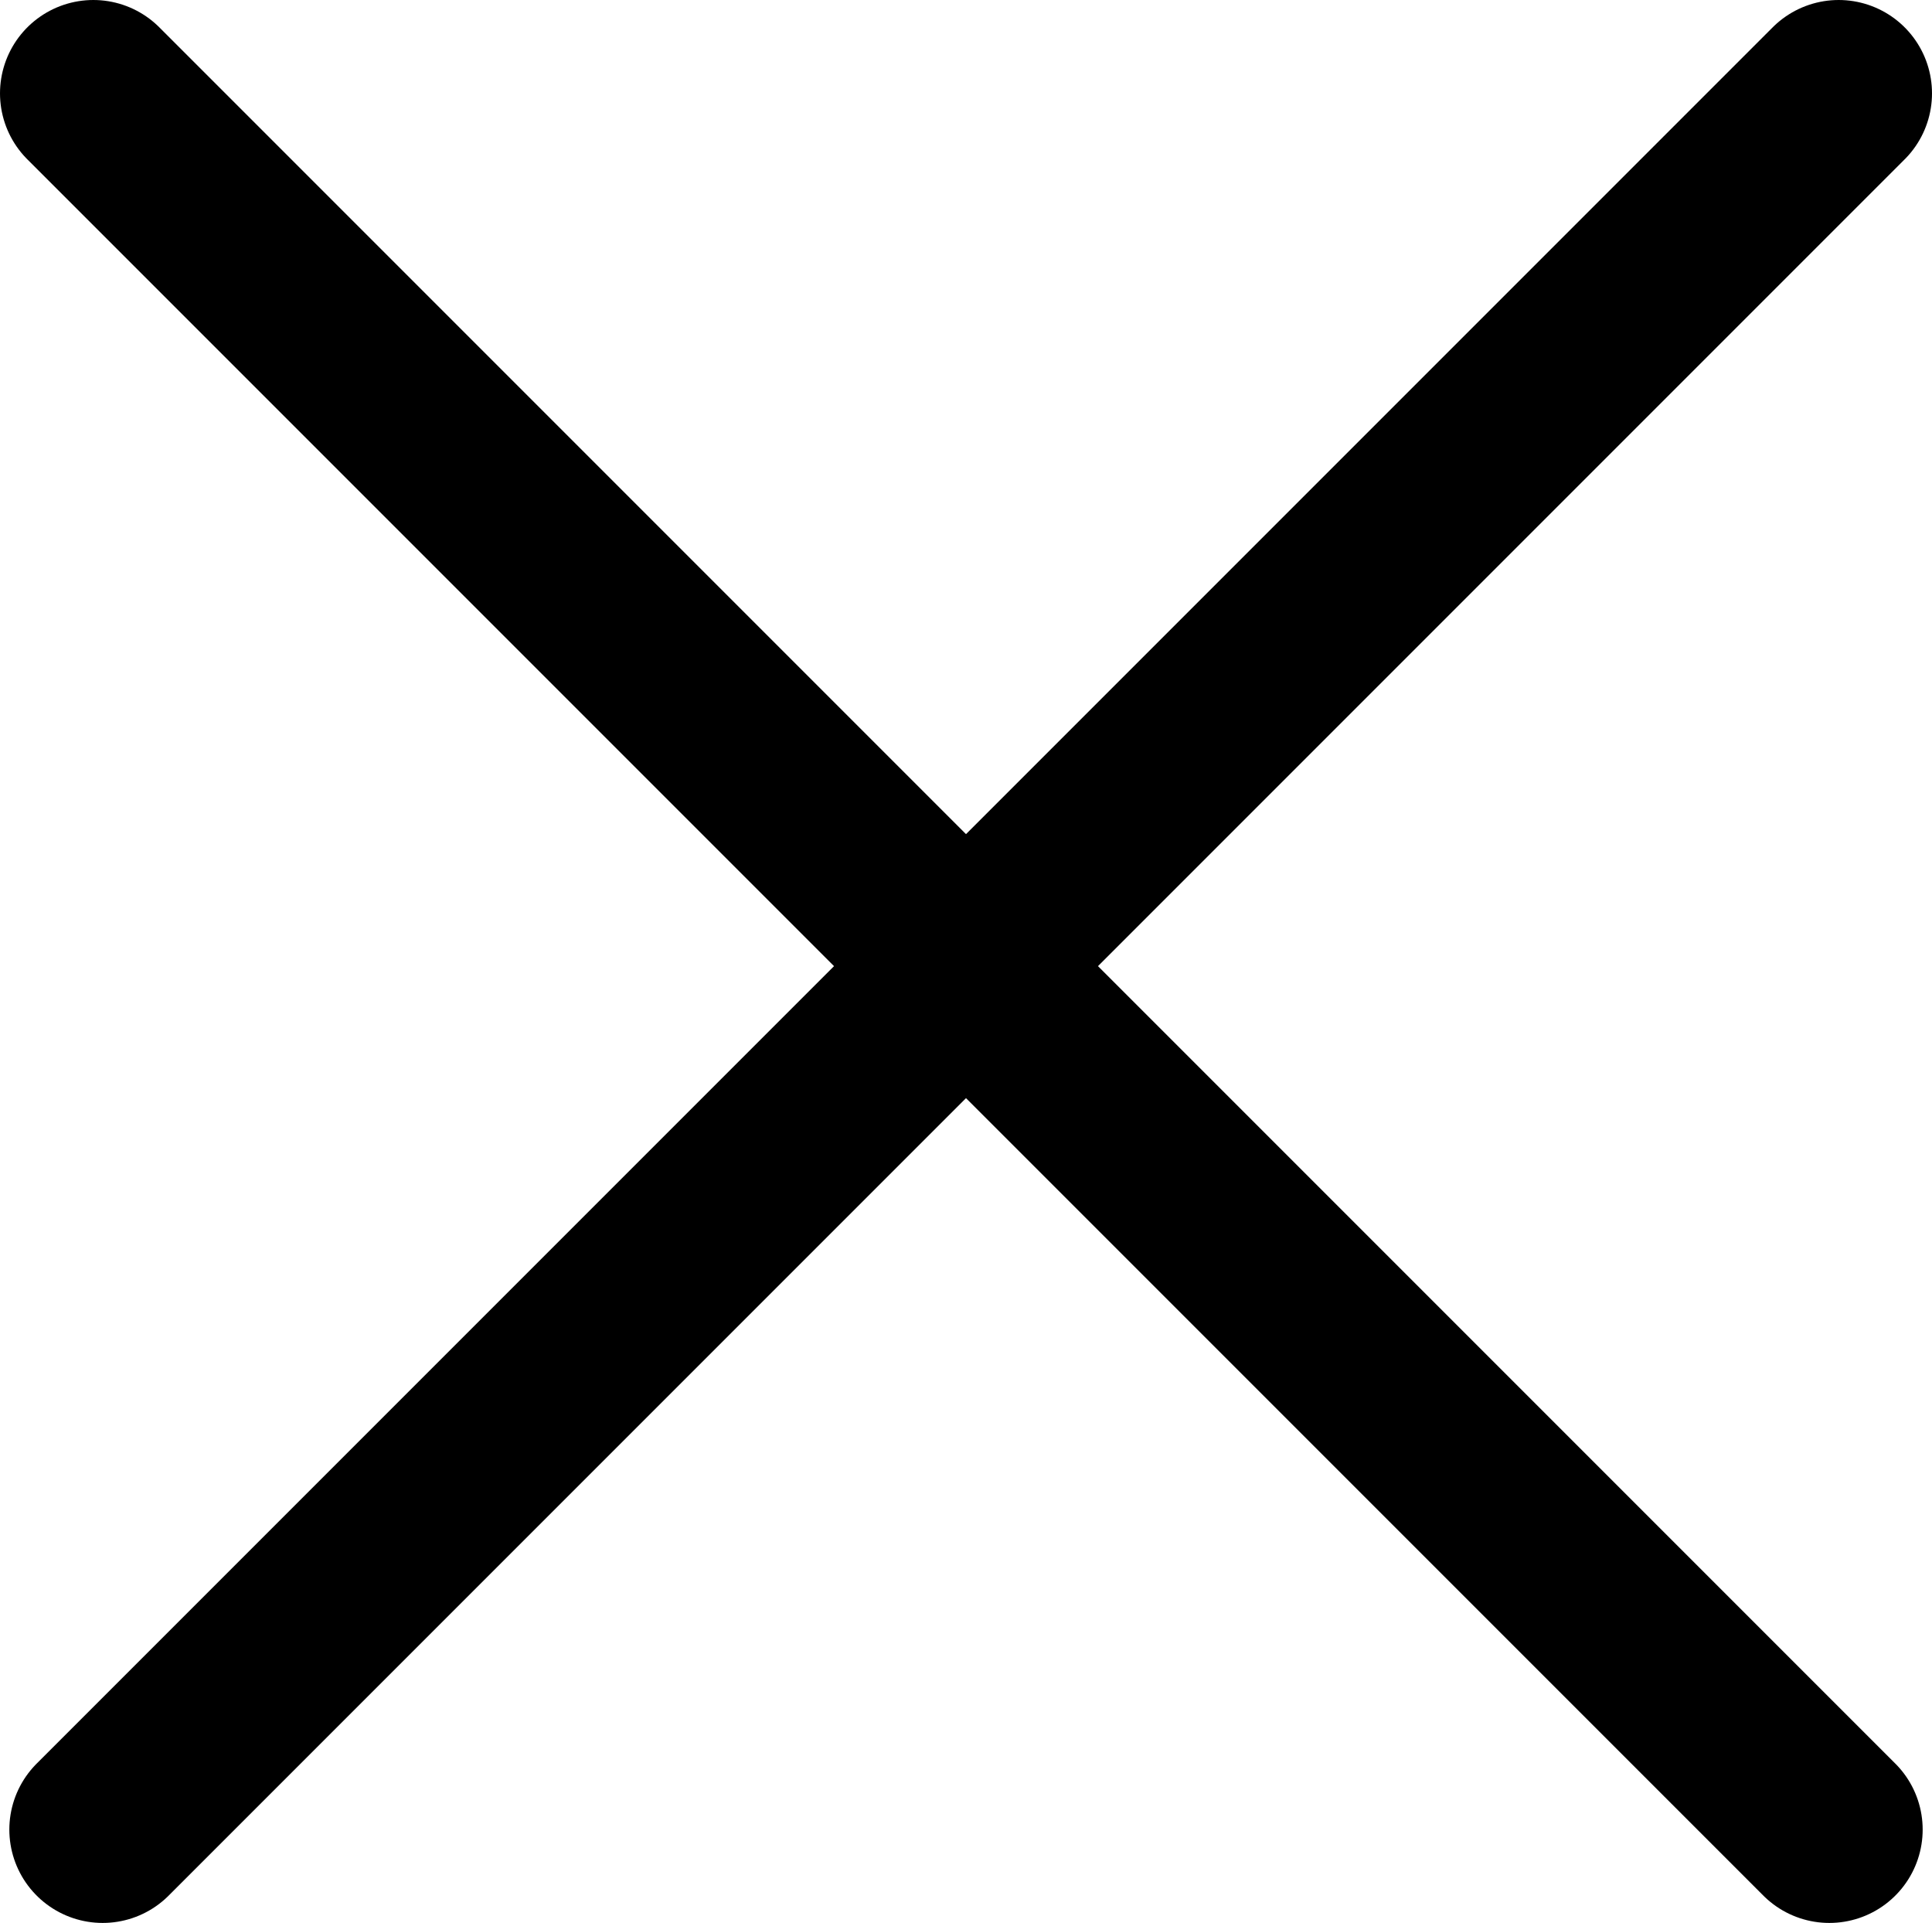 <?xml version="1.0" encoding="UTF-8"?>
<svg id="Livello_2" data-name="Livello 2" xmlns="http://www.w3.org/2000/svg" version="1.1" viewBox="0 0 20.7 20.6">
  <defs>
    <style>
      .cls-1 {
        fill: none;
        stroke: #000;
        stroke-linecap: round;
        stroke-linejoin: round;
        stroke-width: 2px;
      }
    </style>
  </defs>
  <g id="Livello_1-2" data-name="Livello 1-2">
    <g>
      <line class="cls-1" x1="19.7" y1="1" x2="1.1" y2="19.6"/>
      <line class="cls-1" x1="1" y1="1" x2="19.6" y2="19.6"/>
    </g>
  </g>
</svg>